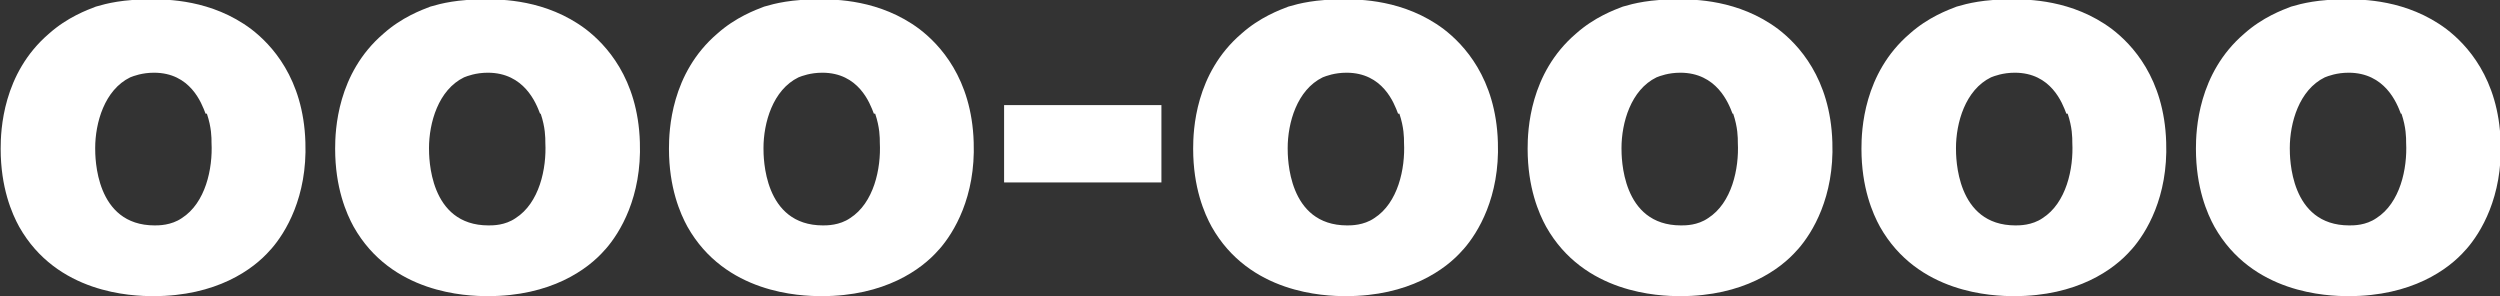 <?xml version="1.0" encoding="UTF-8"?>
<svg id="_レイヤー_2" data-name="レイヤー_2" xmlns="http://www.w3.org/2000/svg" viewBox="0 0 37.82 4.48">
  <rect x="0" y="0" width="37.82" height="4.48" fill="#333333" stroke="none"/>
  <defs>
    <style>
      .cls-1 {
        fill: #fff;
      }
    </style>
  </defs>
  <g id="_レイヤー_1-2" data-name="レイヤー_1">
    <g>
      <path class="cls-1" d="M4.09,3.78c-.26.3-.82.7-1.77.7-.33,0-1.46-.04-2.03-1.05-.11-.2-.28-.59-.28-1.18,0-.28.03-1.14.73-1.74.28-.25.58-.36.71-.41.17-.05.41-.11.83-.11.24,0,.92,0,1.52.45.3.23.79.74.82,1.71.03.83-.3,1.37-.52,1.62M3.11,1.72c-.06-.16-.23-.62-.78-.62-.18,0-.31.05-.36.07-.39.19-.53.69-.53,1.07,0,.14,0,1.17.9,1.17.06,0,.25,0,.41-.11.36-.23.47-.75.45-1.14,0-.08,0-.23-.07-.44"/>
      <path class="cls-1" d="M9.15,3.78c-.26.3-.82.7-1.77.7-.33,0-1.46-.04-2.03-1.05-.11-.2-.28-.59-.28-1.18,0-.28.03-1.14.73-1.74.28-.25.58-.36.71-.41.17-.05.41-.11.83-.11.24,0,.92,0,1.52.45.3.23.79.74.82,1.71.03.83-.3,1.37-.52,1.62M8.17,1.72c-.06-.16-.24-.62-.79-.62-.18,0-.31.05-.36.07-.39.19-.53.69-.53,1.07,0,.14,0,1.17.9,1.17.07,0,.25,0,.41-.11.36-.23.47-.75.45-1.14,0-.08,0-.23-.07-.44"/>
      <path class="cls-1" d="M14.2,3.78c-.26.3-.82.7-1.77.7-.33,0-1.46-.04-2.03-1.05-.11-.2-.28-.59-.28-1.18,0-.28.03-1.14.73-1.74.28-.25.58-.36.71-.41.17-.05.41-.11.83-.11.24,0,.92,0,1.52.45.3.23.79.74.82,1.71.03.83-.3,1.37-.52,1.62M13.22,1.72c-.06-.16-.23-.62-.78-.62-.18,0-.31.05-.36.07-.39.19-.53.69-.53,1.07,0,.14,0,1.17.9,1.17.06,0,.25,0,.41-.11.36-.23.47-.75.45-1.14,0-.08,0-.23-.07-.44"/>
      <rect class="cls-1" x="15.19" y="1.59" width="2.38" height="1.17"/>
      <path class="cls-1" d="M22.13,3.78c-.26.3-.82.7-1.77.7-.33,0-1.46-.04-2.03-1.05-.11-.2-.28-.59-.28-1.18,0-.28.03-1.14.73-1.74.28-.25.58-.36.71-.41.17-.05.41-.11.83-.11.24,0,.92,0,1.52.45.3.23.79.74.82,1.71.03.83-.3,1.37-.52,1.62M21.15,1.72c-.06-.16-.23-.62-.78-.62-.18,0-.31.05-.36.07-.39.19-.53.69-.53,1.07,0,.14,0,1.17.9,1.17.06,0,.25,0,.41-.11.36-.23.47-.75.45-1.14,0-.08,0-.23-.07-.44"/>
      <path class="cls-1" d="M27.19,3.78c-.26.3-.82.7-1.77.7-.33,0-1.46-.04-2.03-1.05-.11-.2-.28-.59-.28-1.18,0-.28.03-1.14.73-1.74.28-.25.58-.36.71-.41.17-.05.41-.11.83-.11.24,0,.92,0,1.52.45.3.23.79.74.82,1.71.03.83-.3,1.37-.52,1.62M26.21,1.72c-.06-.16-.24-.62-.79-.62-.18,0-.31.05-.36.07-.39.19-.53.69-.53,1.07,0,.14,0,1.17.9,1.17.07,0,.25,0,.41-.11.36-.23.47-.75.45-1.14,0-.08,0-.23-.07-.44"/>
      <path class="cls-1" d="M32.24,3.78c-.26.3-.82.7-1.77.7-.33,0-1.46-.04-2.03-1.05-.11-.2-.28-.59-.28-1.18,0-.28.03-1.14.73-1.74.28-.25.58-.36.71-.41.17-.05.41-.11.83-.11.24,0,.92,0,1.52.45.3.23.79.74.82,1.71.03.83-.3,1.37-.52,1.62M31.26,1.72c-.06-.16-.23-.62-.78-.62-.18,0-.31.05-.36.07-.39.19-.53.69-.53,1.07,0,.14,0,1.17.9,1.17.06,0,.25,0,.41-.11.36-.23.47-.75.45-1.14,0-.08,0-.23-.07-.44"/>
      <path class="cls-1" d="M37.3,3.78c-.26.3-.82.7-1.77.7-.33,0-1.46-.04-2.03-1.05-.11-.2-.28-.59-.28-1.18,0-.28.03-1.14.73-1.74.28-.25.58-.36.71-.41.17-.05.41-.11.83-.11.24,0,.92,0,1.52.45.3.23.79.74.82,1.71.03.83-.3,1.37-.52,1.62M36.32,1.72c-.06-.16-.24-.62-.79-.62-.18,0-.31.05-.36.07-.39.19-.53.69-.53,1.07,0,.14,0,1.17.9,1.17.07,0,.25,0,.41-.11.36-.23.47-.75.45-1.14,0-.08,0-.23-.07-.44"/>
    </g>
  </g>
</svg>